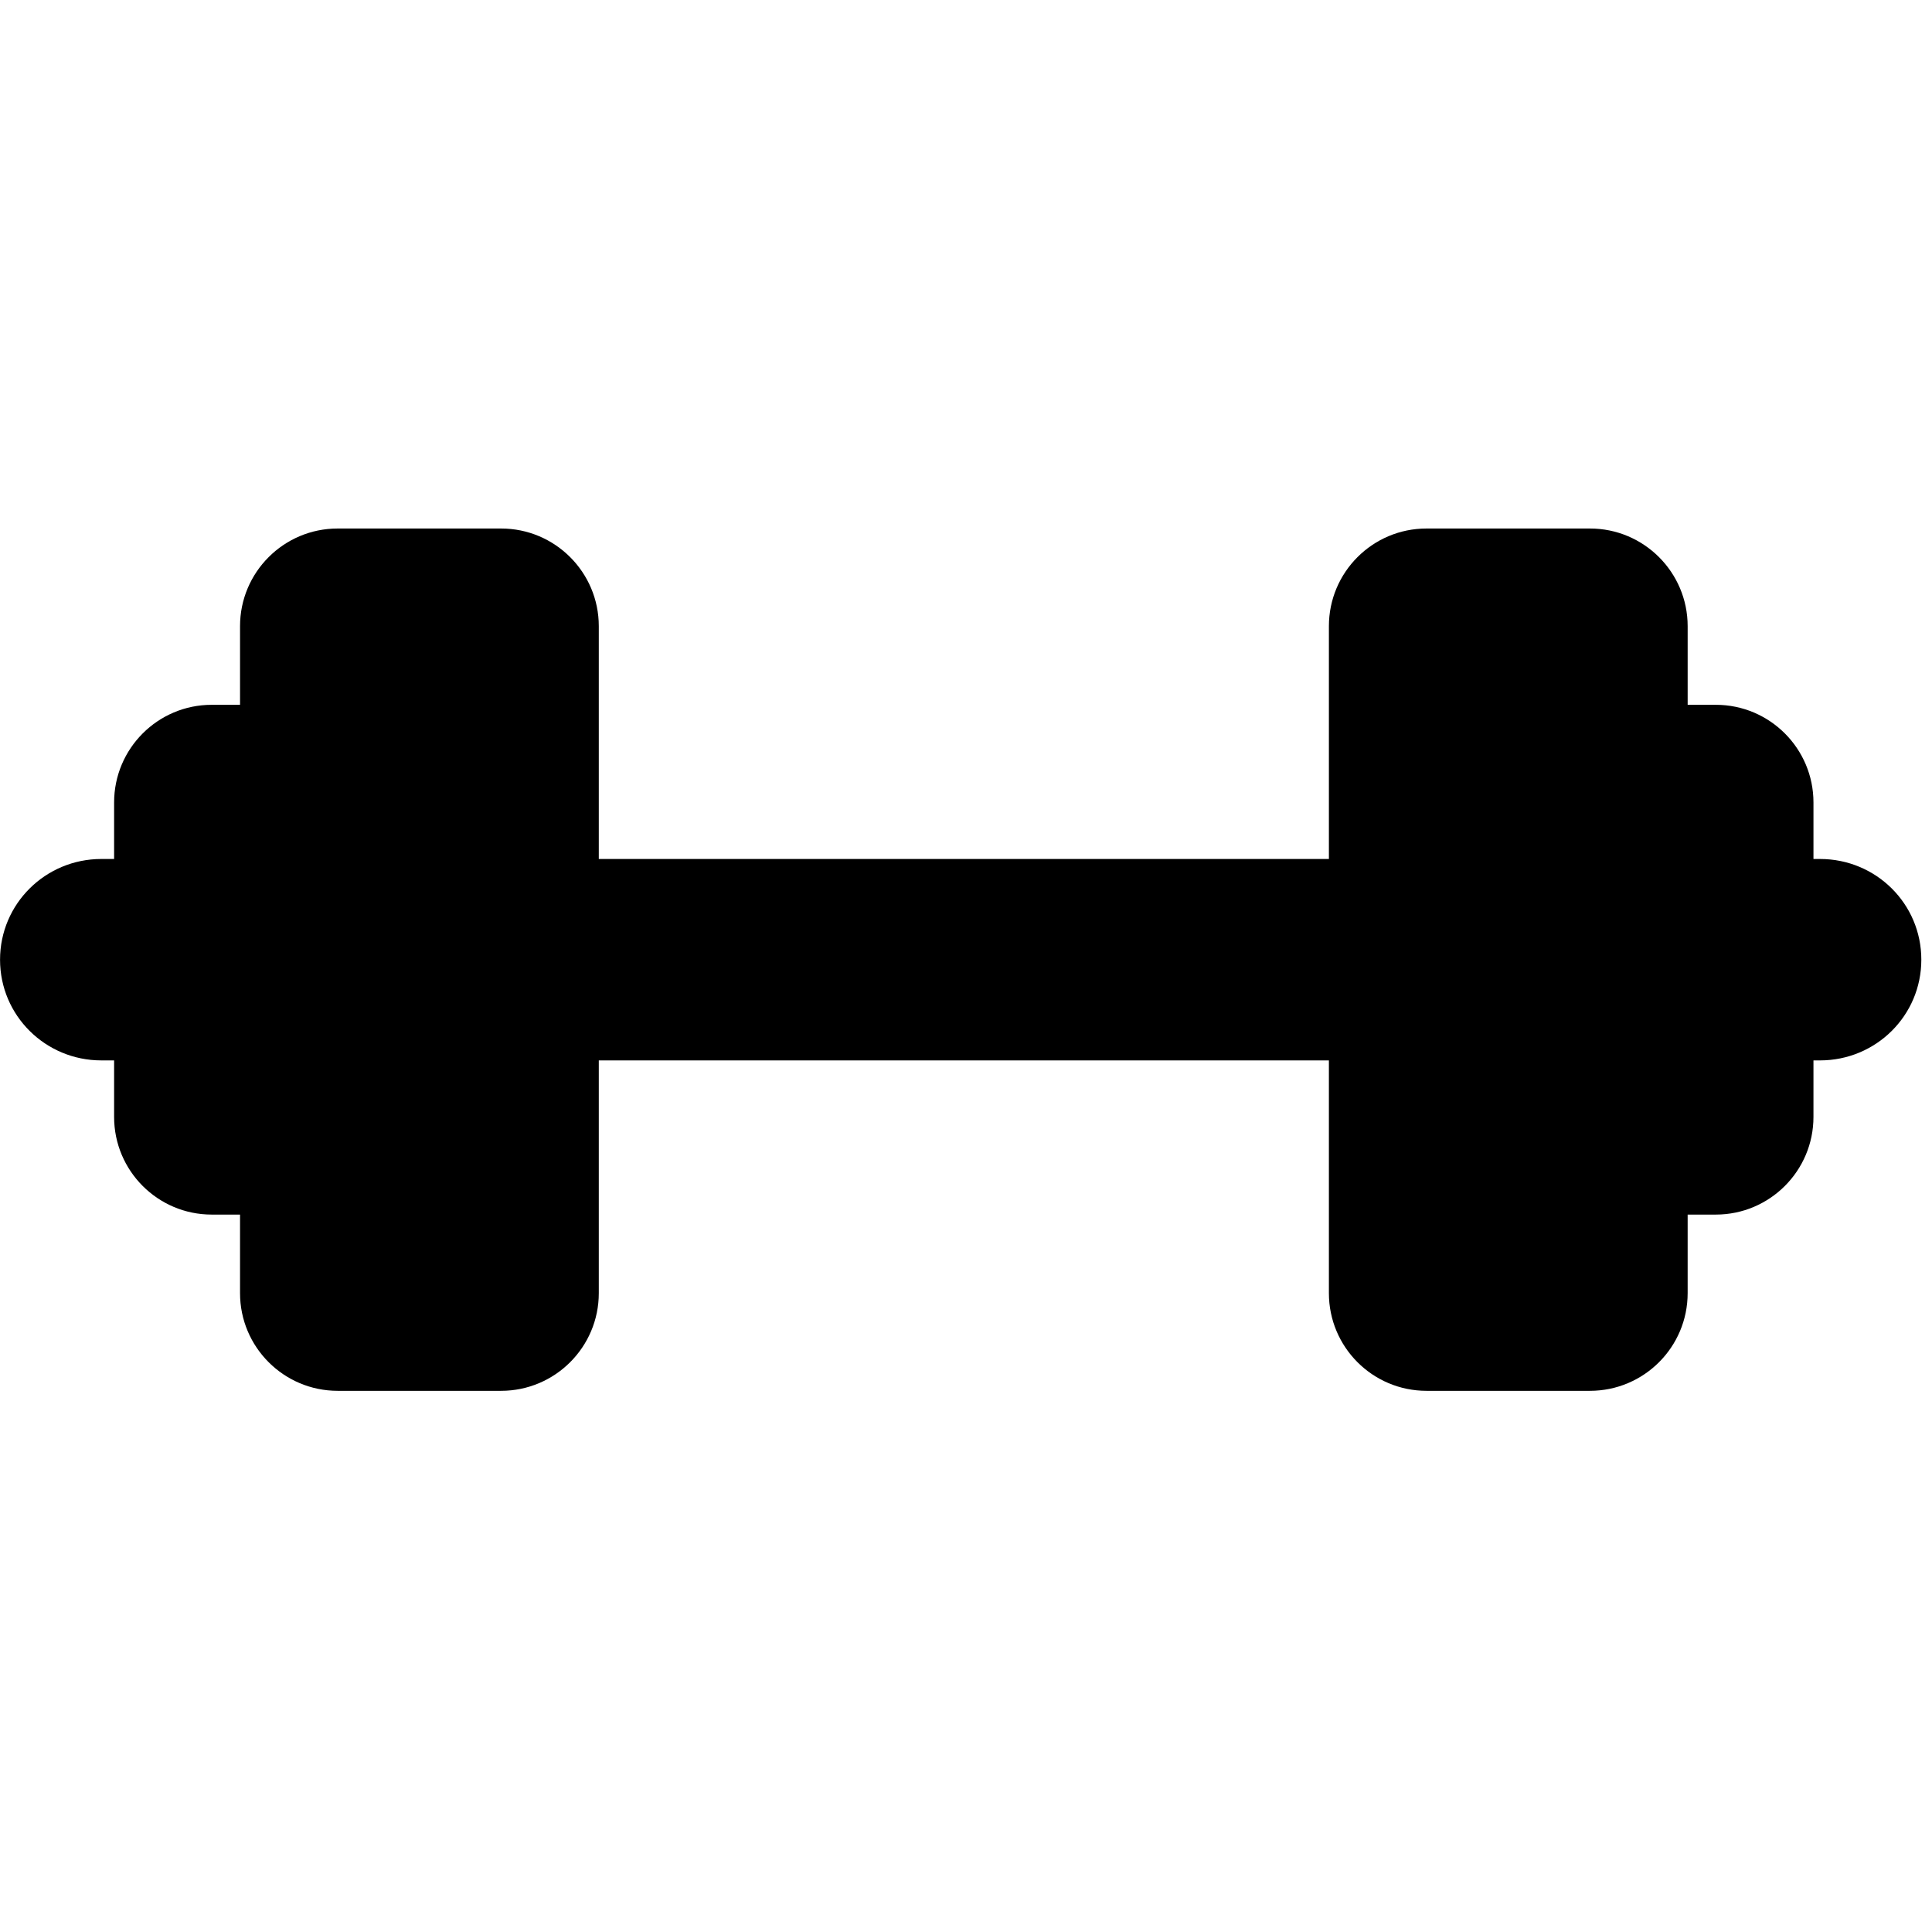 <svg class="svg-icon" style="width: 1.002em; height: 1em;vertical-align: middle;fill: currentColor;overflow: hidden;" viewBox="0 0 1026 1024" version="1.1" xmlns="http://www.w3.org/2000/svg"><path d="M966.592 456.224 963.072 456.224l0-30.016c0-28.64-23.232-51.872-51.872-51.872l-14.944 0 0-41.76c0-28.64-23.264-51.872-51.872-51.872l-86.816 0c-28.64 0-51.84 23.232-51.84 51.872l0 123.648L317.984 456.224l0-123.648c0-28.64-23.264-51.872-51.872-51.872L179.296 280.704c-28.608 0-51.84 23.232-51.84 51.872l0 41.76-15.04 0c-28.608 0-51.84 23.232-51.84 51.872l0 30.016L53.76 456.224c-29.632 0-53.76 23.808-53.76 53.504 0 29.664 24.128 53.472 53.76 53.472l6.816 0 0 30.016c0 28.64 23.232 51.872 51.84 51.872l15.04 0 0 41.728c0 28.64 23.232 51.872 51.84 51.872L266.112 738.688c28.608 0 51.872-23.232 51.872-51.872L317.984 563.2l387.744 0 0 123.616c0 28.64 23.2 51.872 51.84 51.872l86.816 0c28.64 0 51.872-23.232 51.872-51.872l0-41.728 14.944 0c28.64 0 51.872-23.232 51.872-51.872L963.072 563.2l3.488 0c29.696 0 53.792-23.808 53.792-53.472C1020.384 480.032 996.288 456.224 966.592 456.224z"  /></svg>